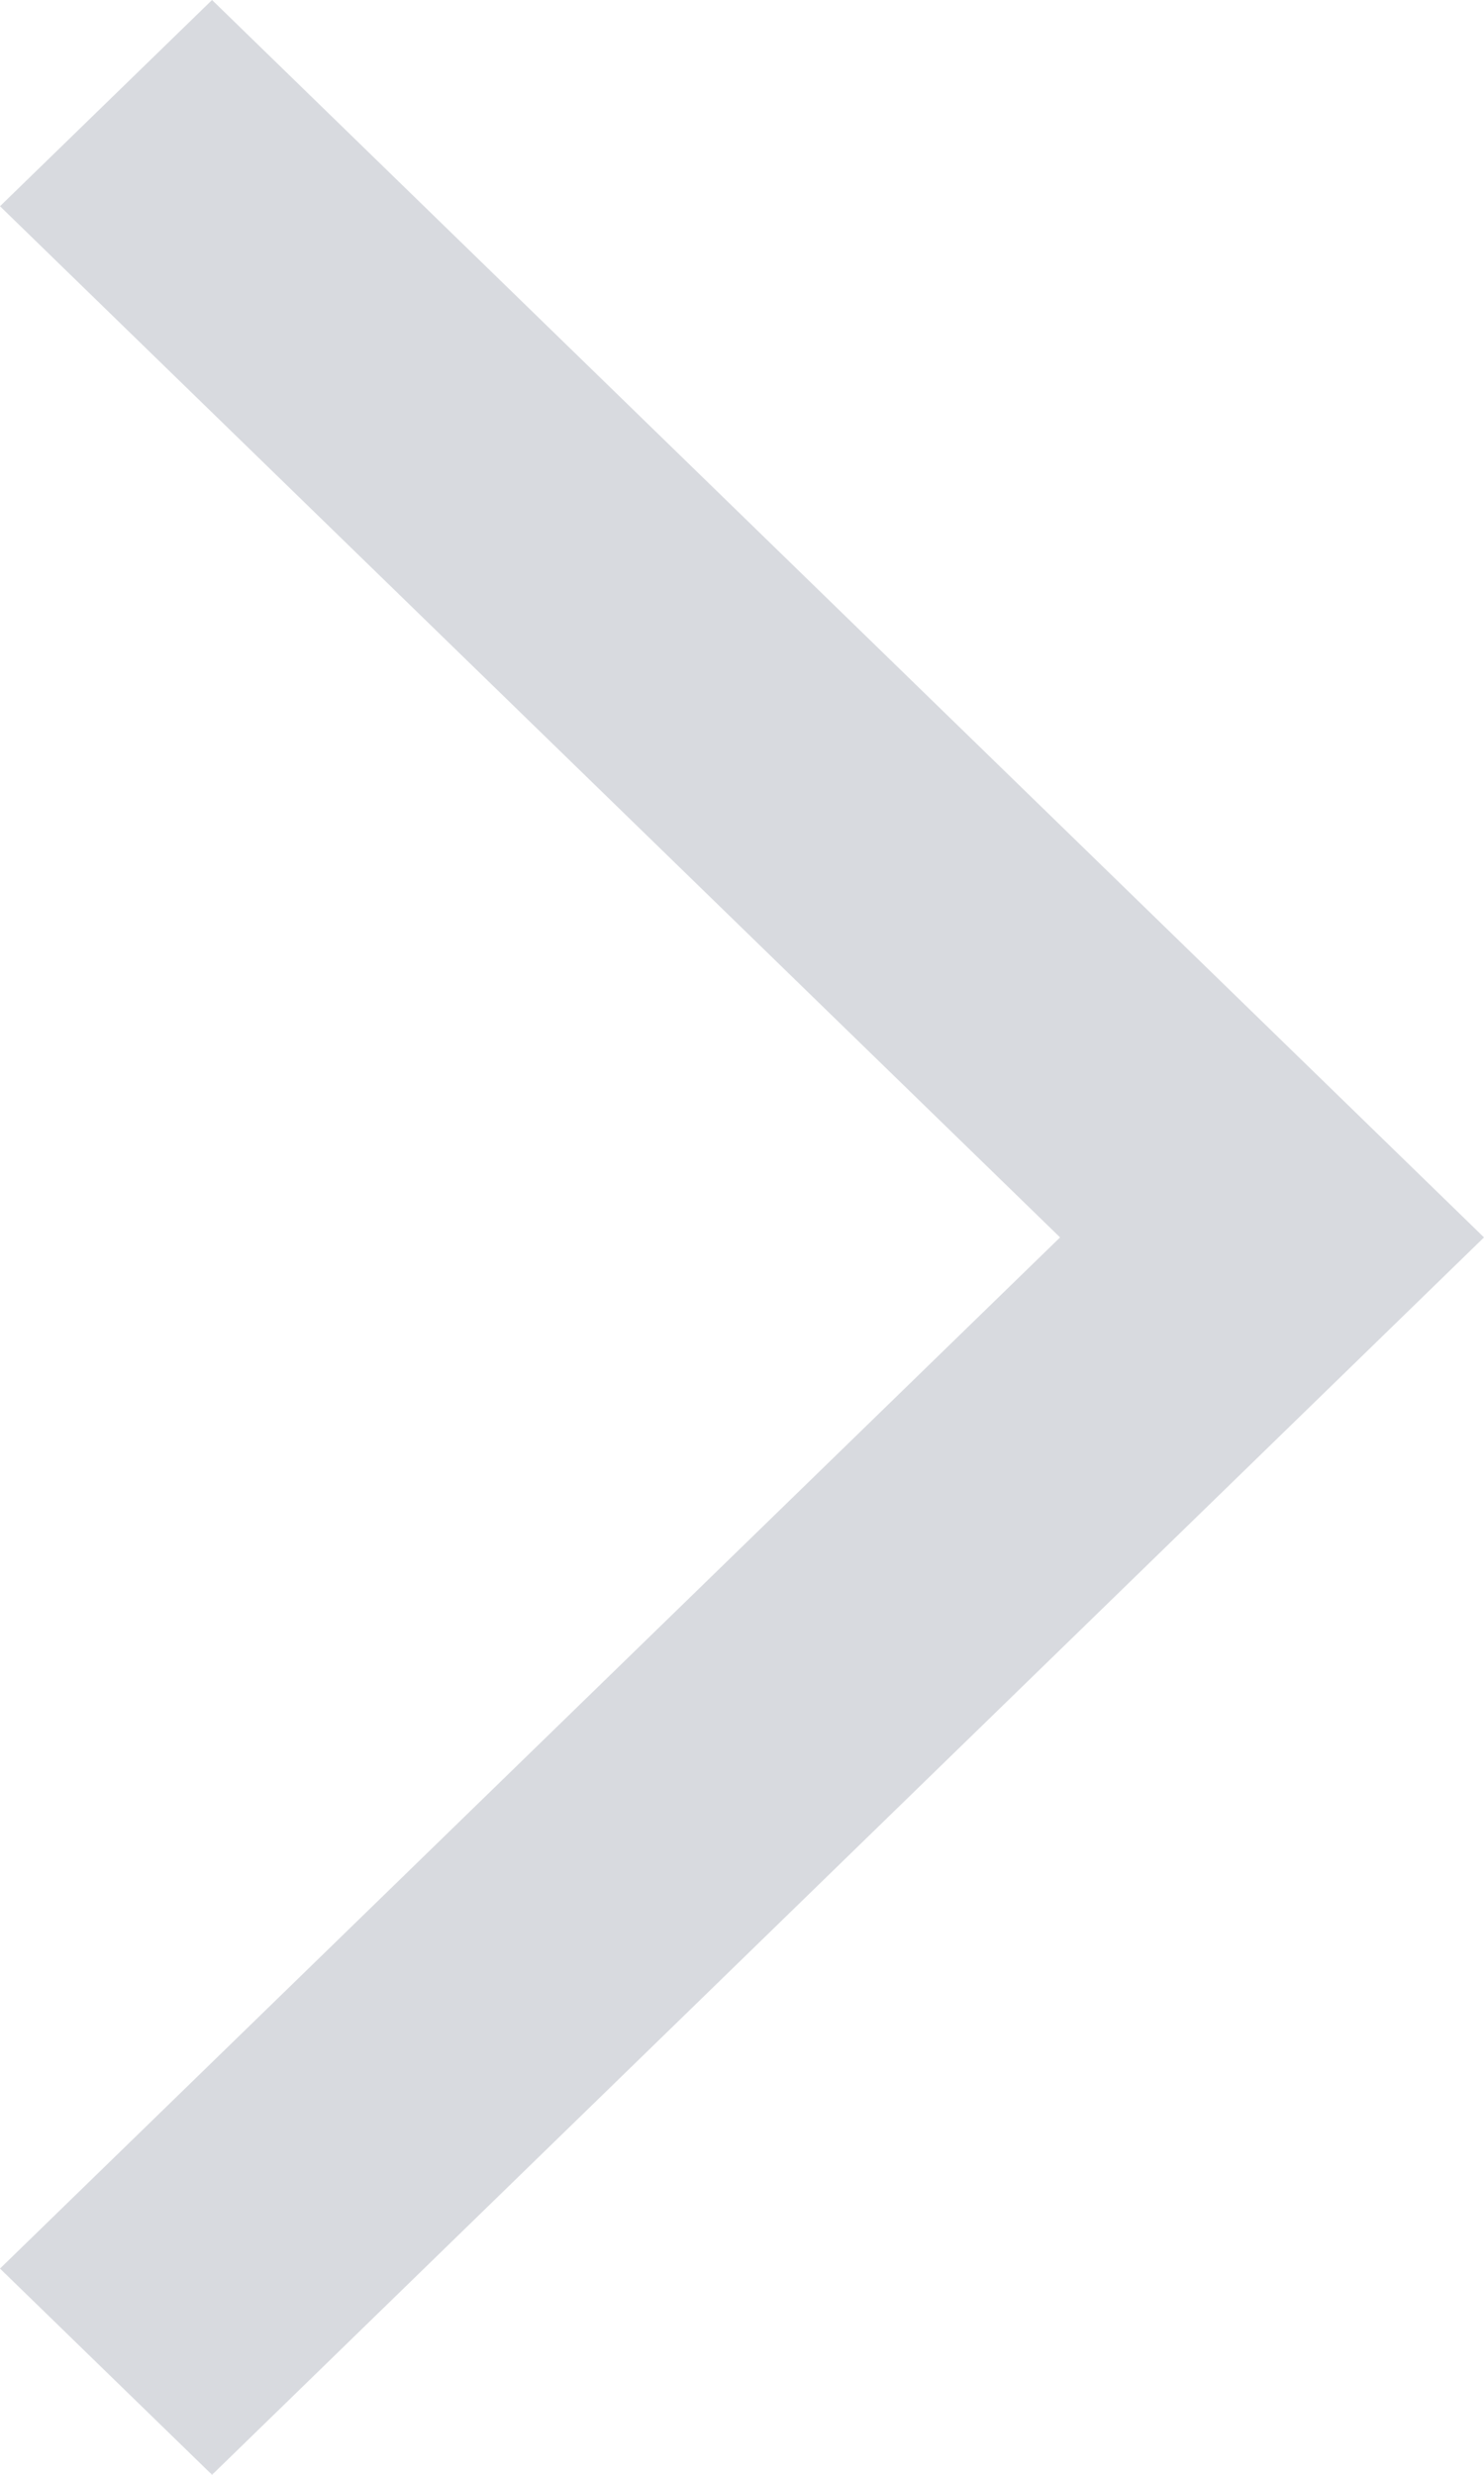 <svg width="9" height="15" viewBox="0 0 9 15" fill="none" xmlns="http://www.w3.org/2000/svg">
<path d="M1.286 15L9 7.5L1.286 3.1982e-06L3.52636e-07 1.25L6.429 7.5L8.99042e-07 13.75L1.286 15Z" fill="#D8DADF"/>
</svg>
